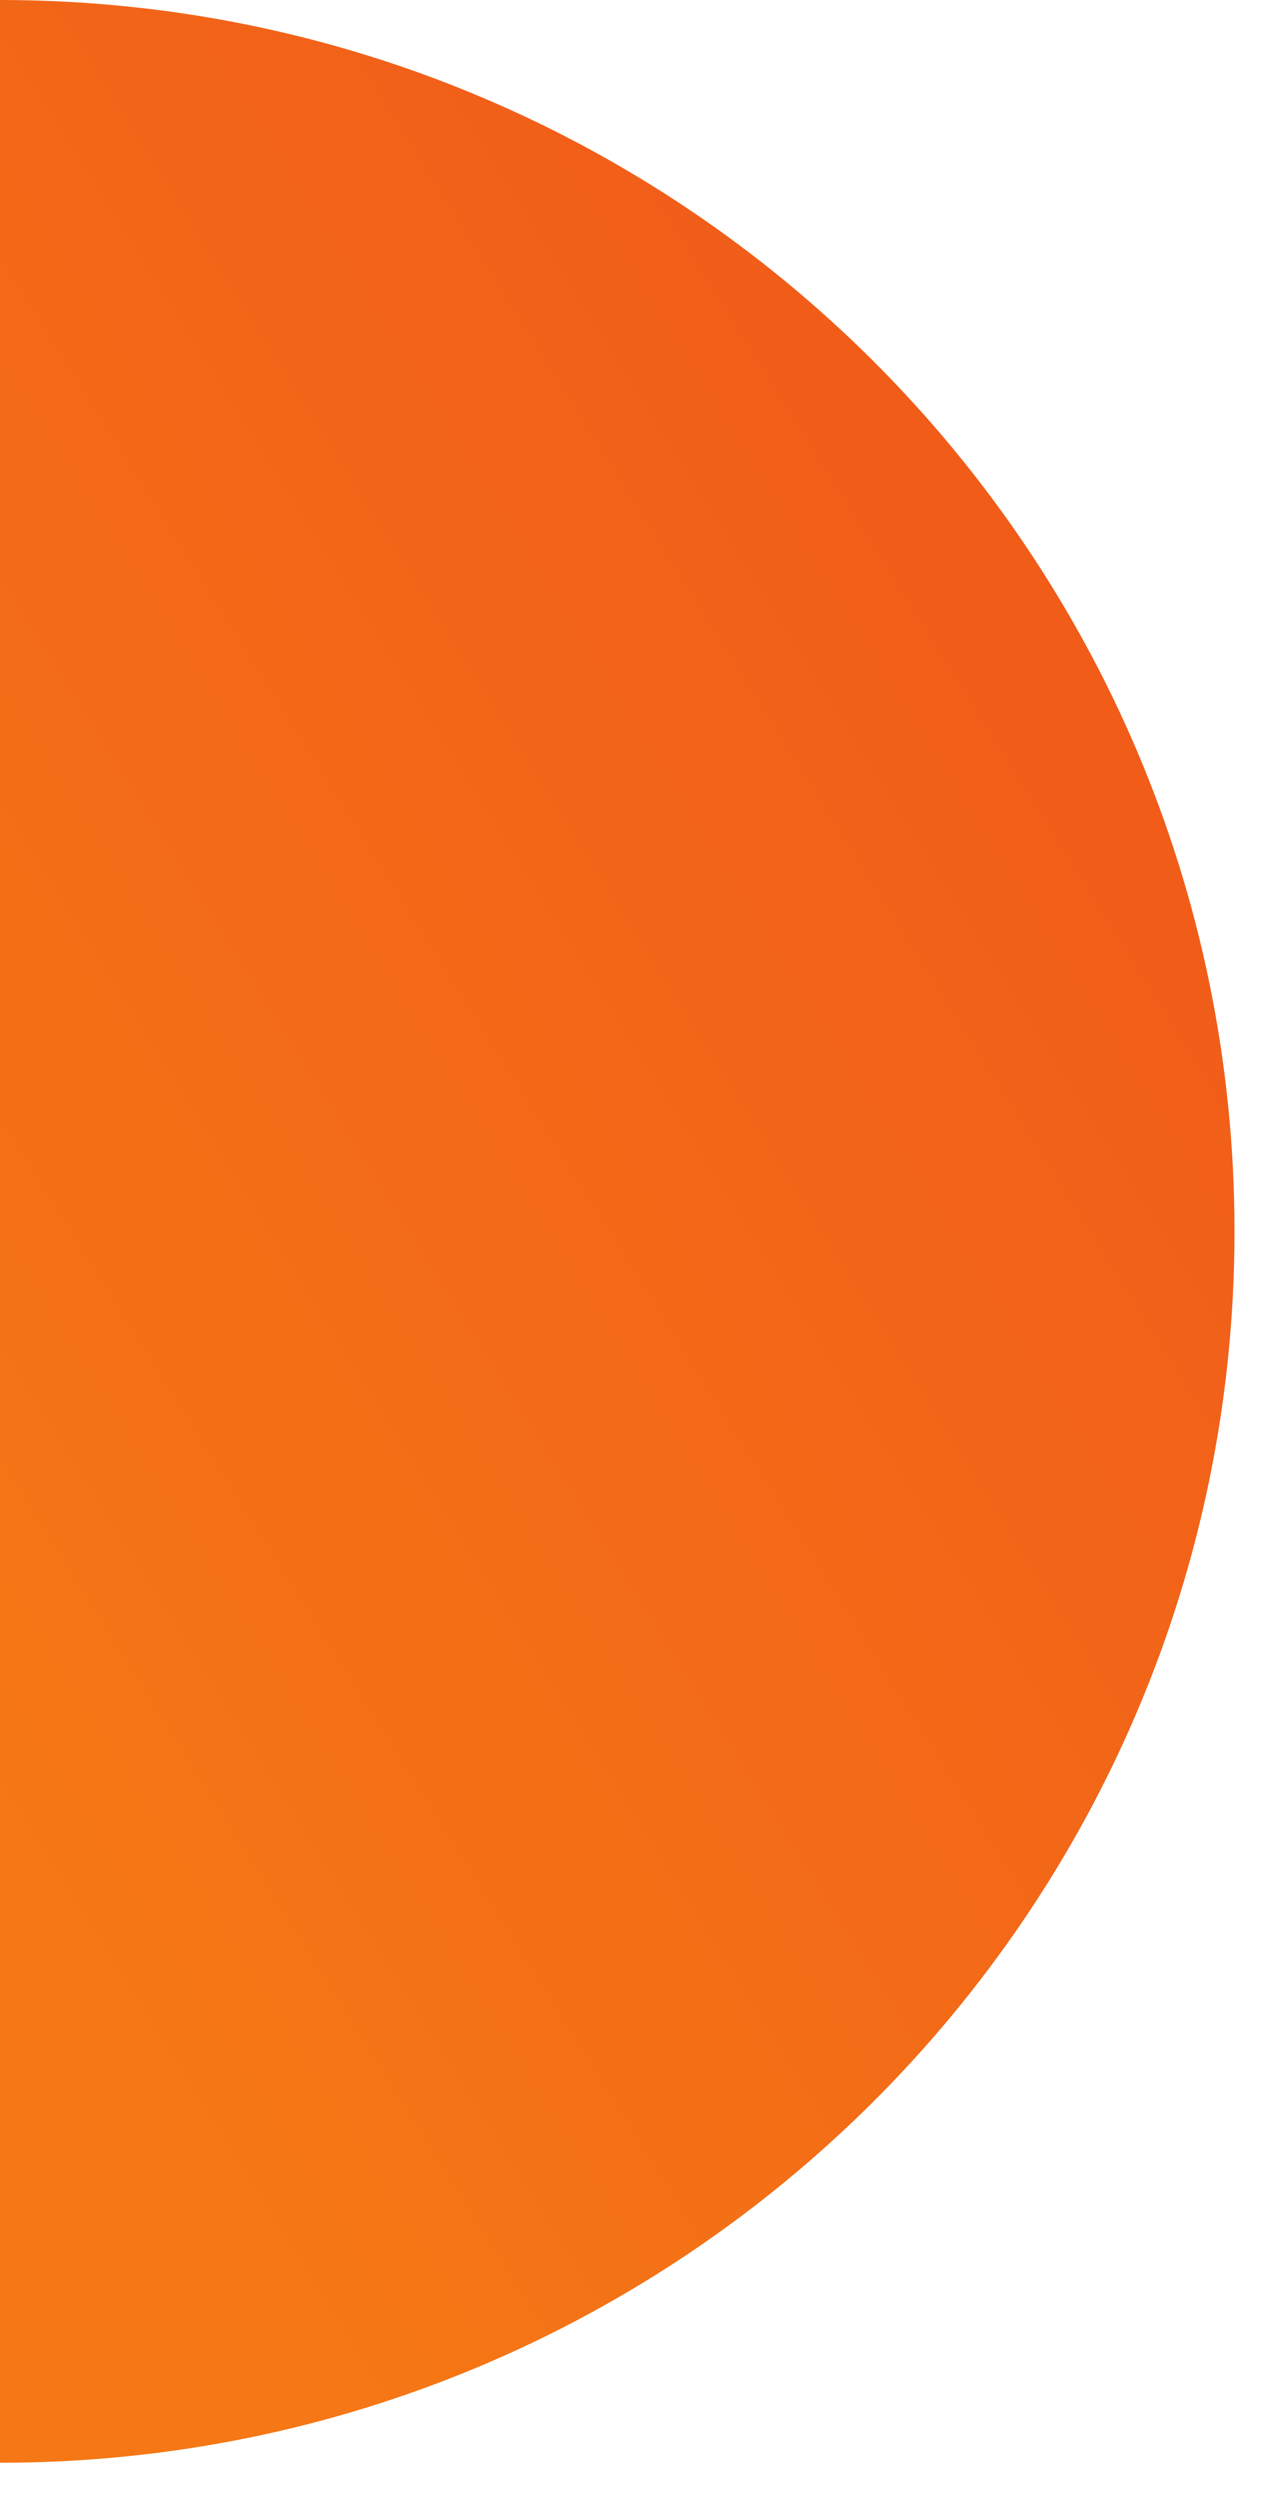 <?xml version="1.0" encoding="UTF-8"?> <svg xmlns="http://www.w3.org/2000/svg" width="20" height="39" viewBox="0 0 20 39" fill="none"><path d="M0 0V38.419C10.636 38.419 19.259 29.819 19.259 19.209C19.259 8.601 10.637 0 0 0Z" fill="url(#paint0_linear_10775_2575)"></path><defs><linearGradient id="paint0_linear_10775_2575" x1="-5.95" y1="28.993" x2="50.82" y2="-6.506" gradientUnits="userSpaceOnUse"><stop stop-color="#F57715"></stop><stop offset="0.078" stop-color="#F57715"></stop><stop offset="0.578" stop-color="#EF521B"></stop><stop offset="1" stop-color="#F03D1E"></stop></linearGradient></defs></svg> 